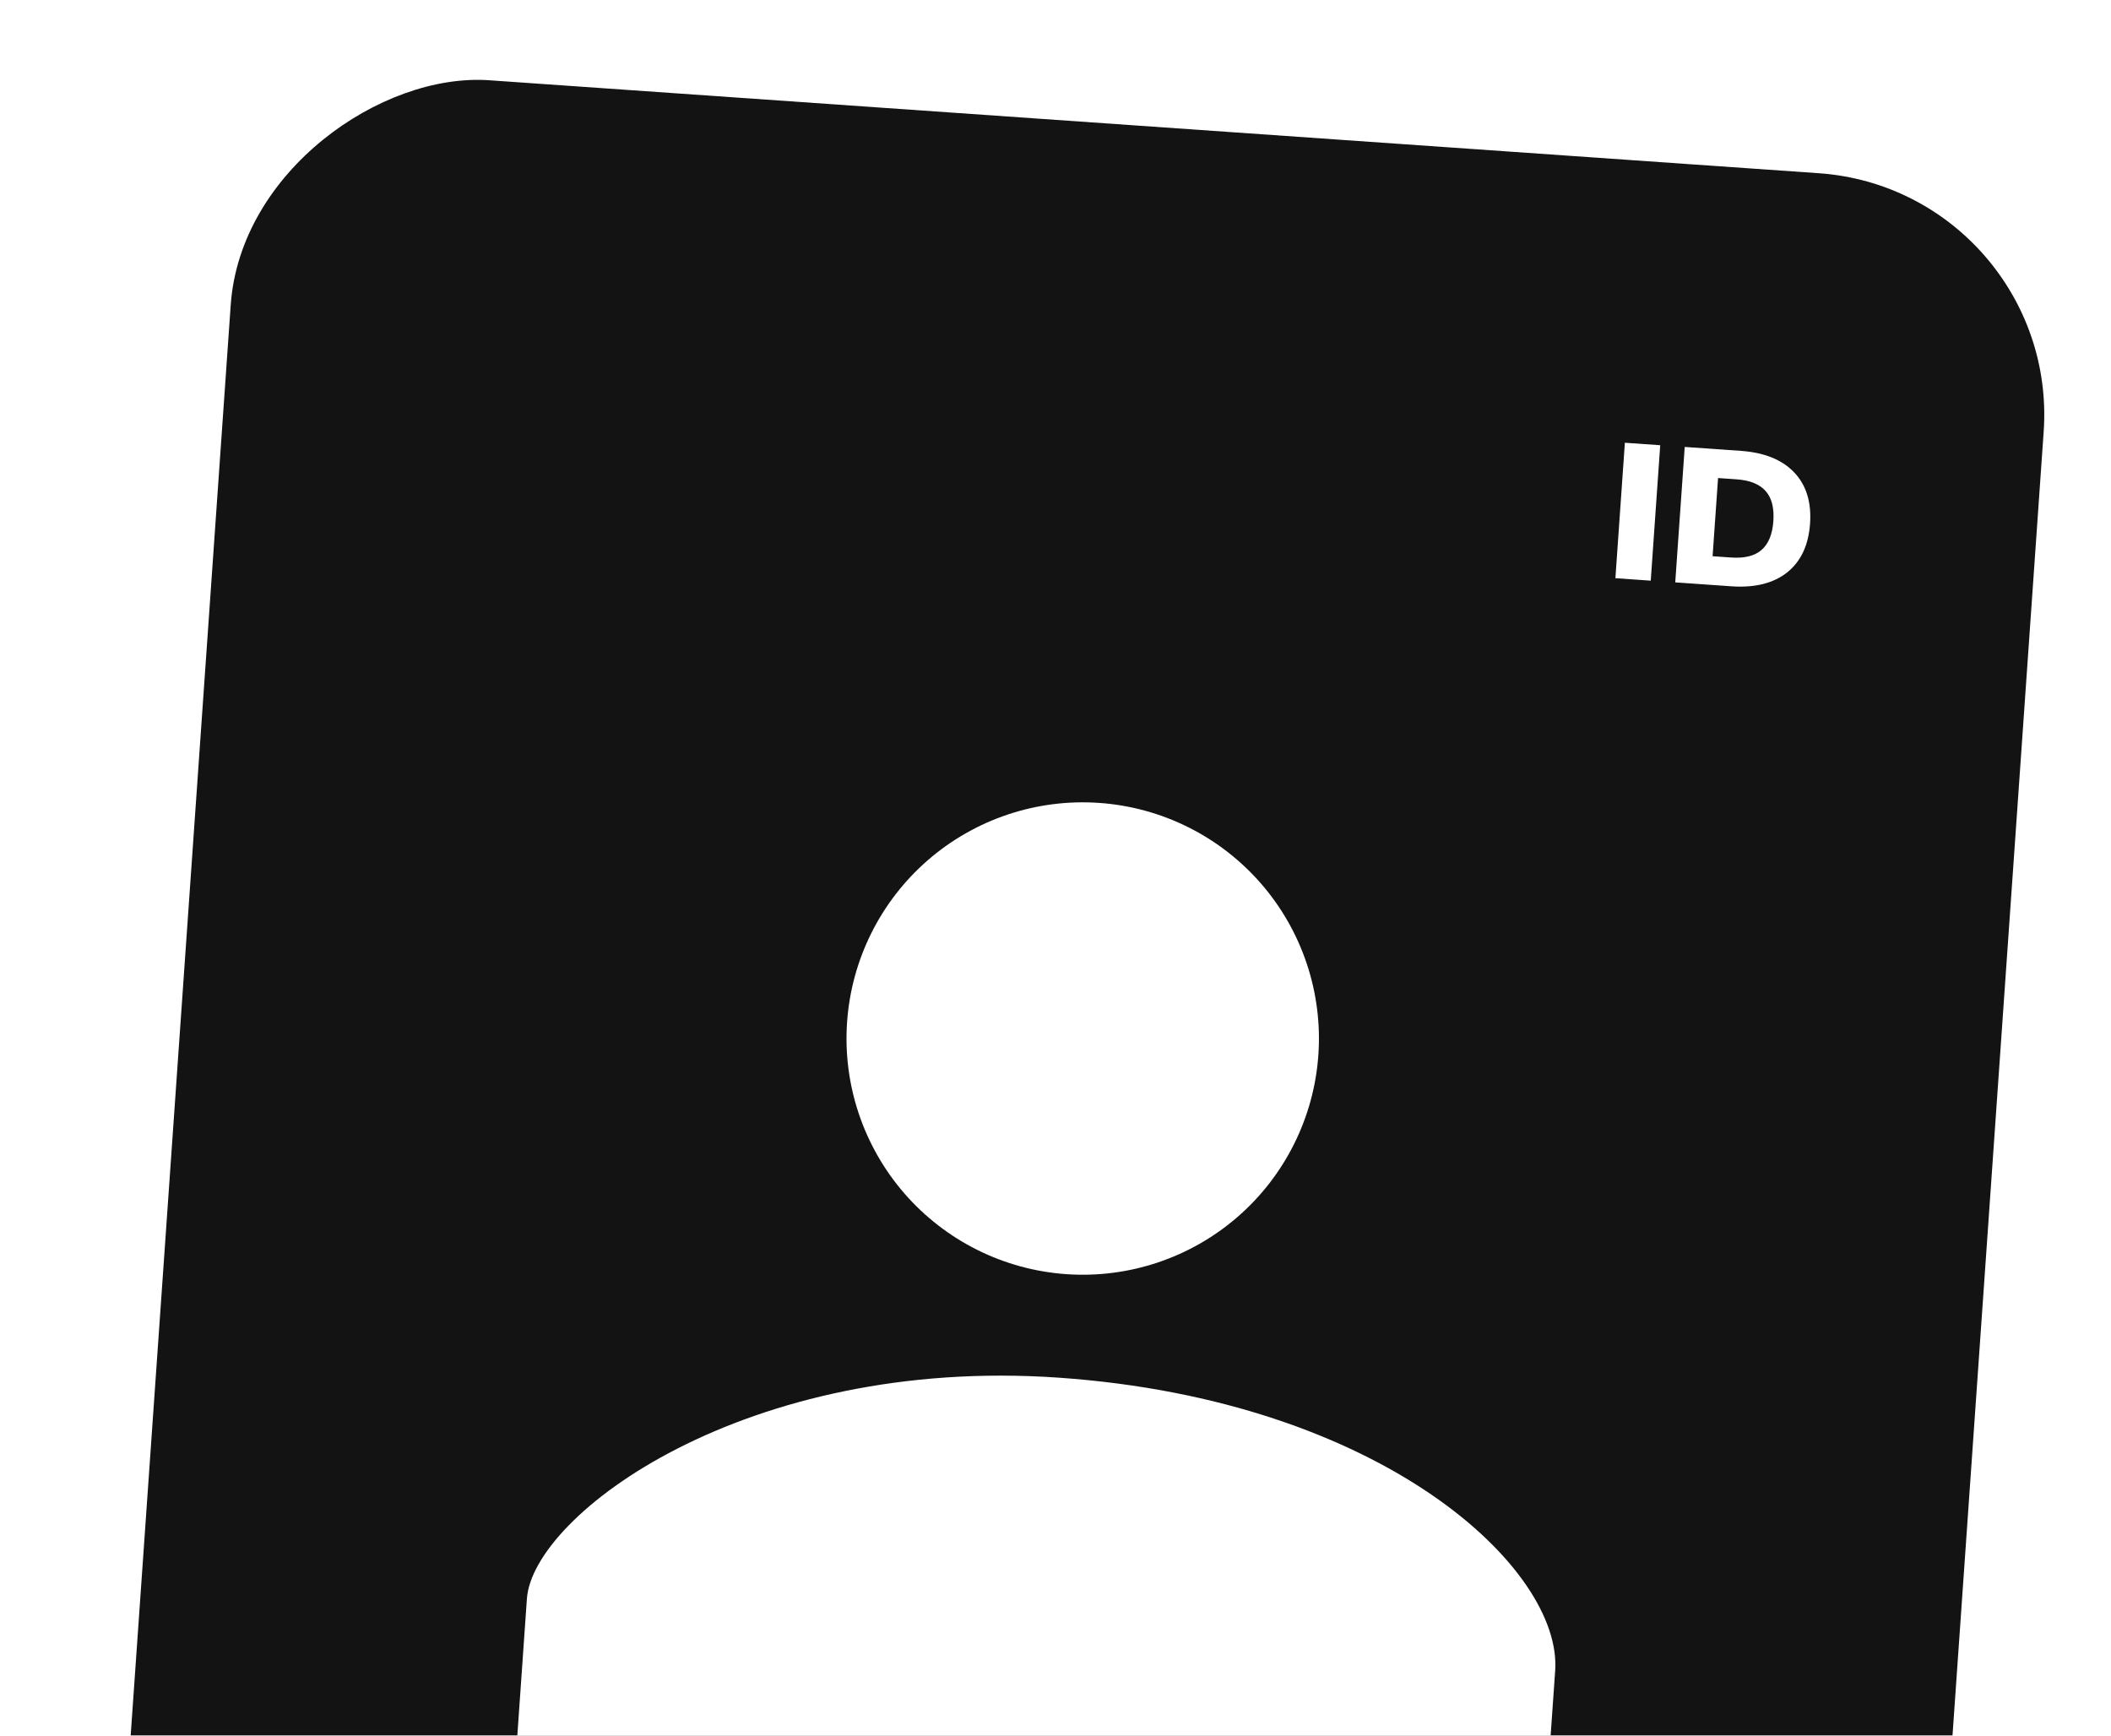 <svg width="180" height="148" viewBox="0 0 180 148" fill="none" xmlns="http://www.w3.org/2000/svg">
<g filter="url(#filter0_d_4001_7046)">
<g clip-path="url(#clip0_4001_7046)">
<rect x="3.998" y="245" width="245.36" height="154.964" rx="20.662" transform="rotate(-86 3.998 245)" fill="#131313"/>
<path d="M90.916 103.485C96.245 103.858 101.504 102.098 105.536 98.594C109.567 95.089 112.041 90.126 112.414 84.797C112.787 79.469 111.027 74.21 107.523 70.178C104.018 66.147 99.055 63.673 93.727 63.3C88.398 62.927 83.139 64.687 79.107 68.191C75.076 71.696 72.602 76.659 72.229 81.987C71.856 87.316 73.616 92.575 77.12 96.607C80.625 100.638 85.588 103.112 90.916 103.485ZM90.299 112.313C63.585 110.445 45.428 123.989 44.927 131.167L40.502 194.448L128.181 200.58L132.606 137.298C133.213 128.618 117.926 114.245 90.299 112.313Z" fill="white"/>
<path d="M137.741 44.138L138.549 32.589L141.563 32.8L140.755 44.349L137.741 44.138ZM142.844 44.495L143.652 32.946L148.435 33.281C150.434 33.42 151.949 34.031 152.982 35.113C154.015 36.195 154.467 37.653 154.339 39.488C154.211 41.323 153.559 42.709 152.385 43.648C151.212 44.575 149.626 44.969 147.628 44.83L142.844 44.495ZM146.029 42.265L147.602 42.375C148.748 42.455 149.614 42.241 150.198 41.733C150.794 41.215 151.131 40.394 151.21 39.269C151.289 38.144 151.069 37.289 150.55 36.704C150.031 36.119 149.204 35.787 148.068 35.708L146.495 35.598L146.029 42.265Z" fill="white"/>
</g>
</g>
<defs>
<filter id="filter0_d_4001_7046" x="-1.167" y="0.238" width="182.032" height="265.901" filterUnits="userSpaceOnUse" color-interpolation-filters="sRGB">
<feFlood flood-opacity="0" result="BackgroundImageFix"/>
<feColorMatrix in="SourceAlpha" type="matrix" values="0 0 0 0 0 0 0 0 0 0 0 0 0 0 0 0 0 0 127 0" result="hardAlpha"/>
<feOffset dy="5.165"/>
<feGaussianBlur stdDeviation="2.583"/>
<feComposite in2="hardAlpha" operator="out"/>
<feColorMatrix type="matrix" values="0 0 0 0 0 0 0 0 0 0 0 0 0 0 0 0 0 0 0.25 0"/>
<feBlend mode="normal" in2="BackgroundImageFix" result="effect1_dropShadow_4001_7046"/>
<feBlend mode="normal" in="SourceGraphic" in2="effect1_dropShadow_4001_7046" result="shape"/>
</filter>
<clipPath id="clip0_4001_7046">
<rect x="3.998" y="245" width="245.36" height="154.964" rx="20.662" transform="rotate(-86 3.998 245)" fill="white"/>
</clipPath>
</defs>
</svg>
